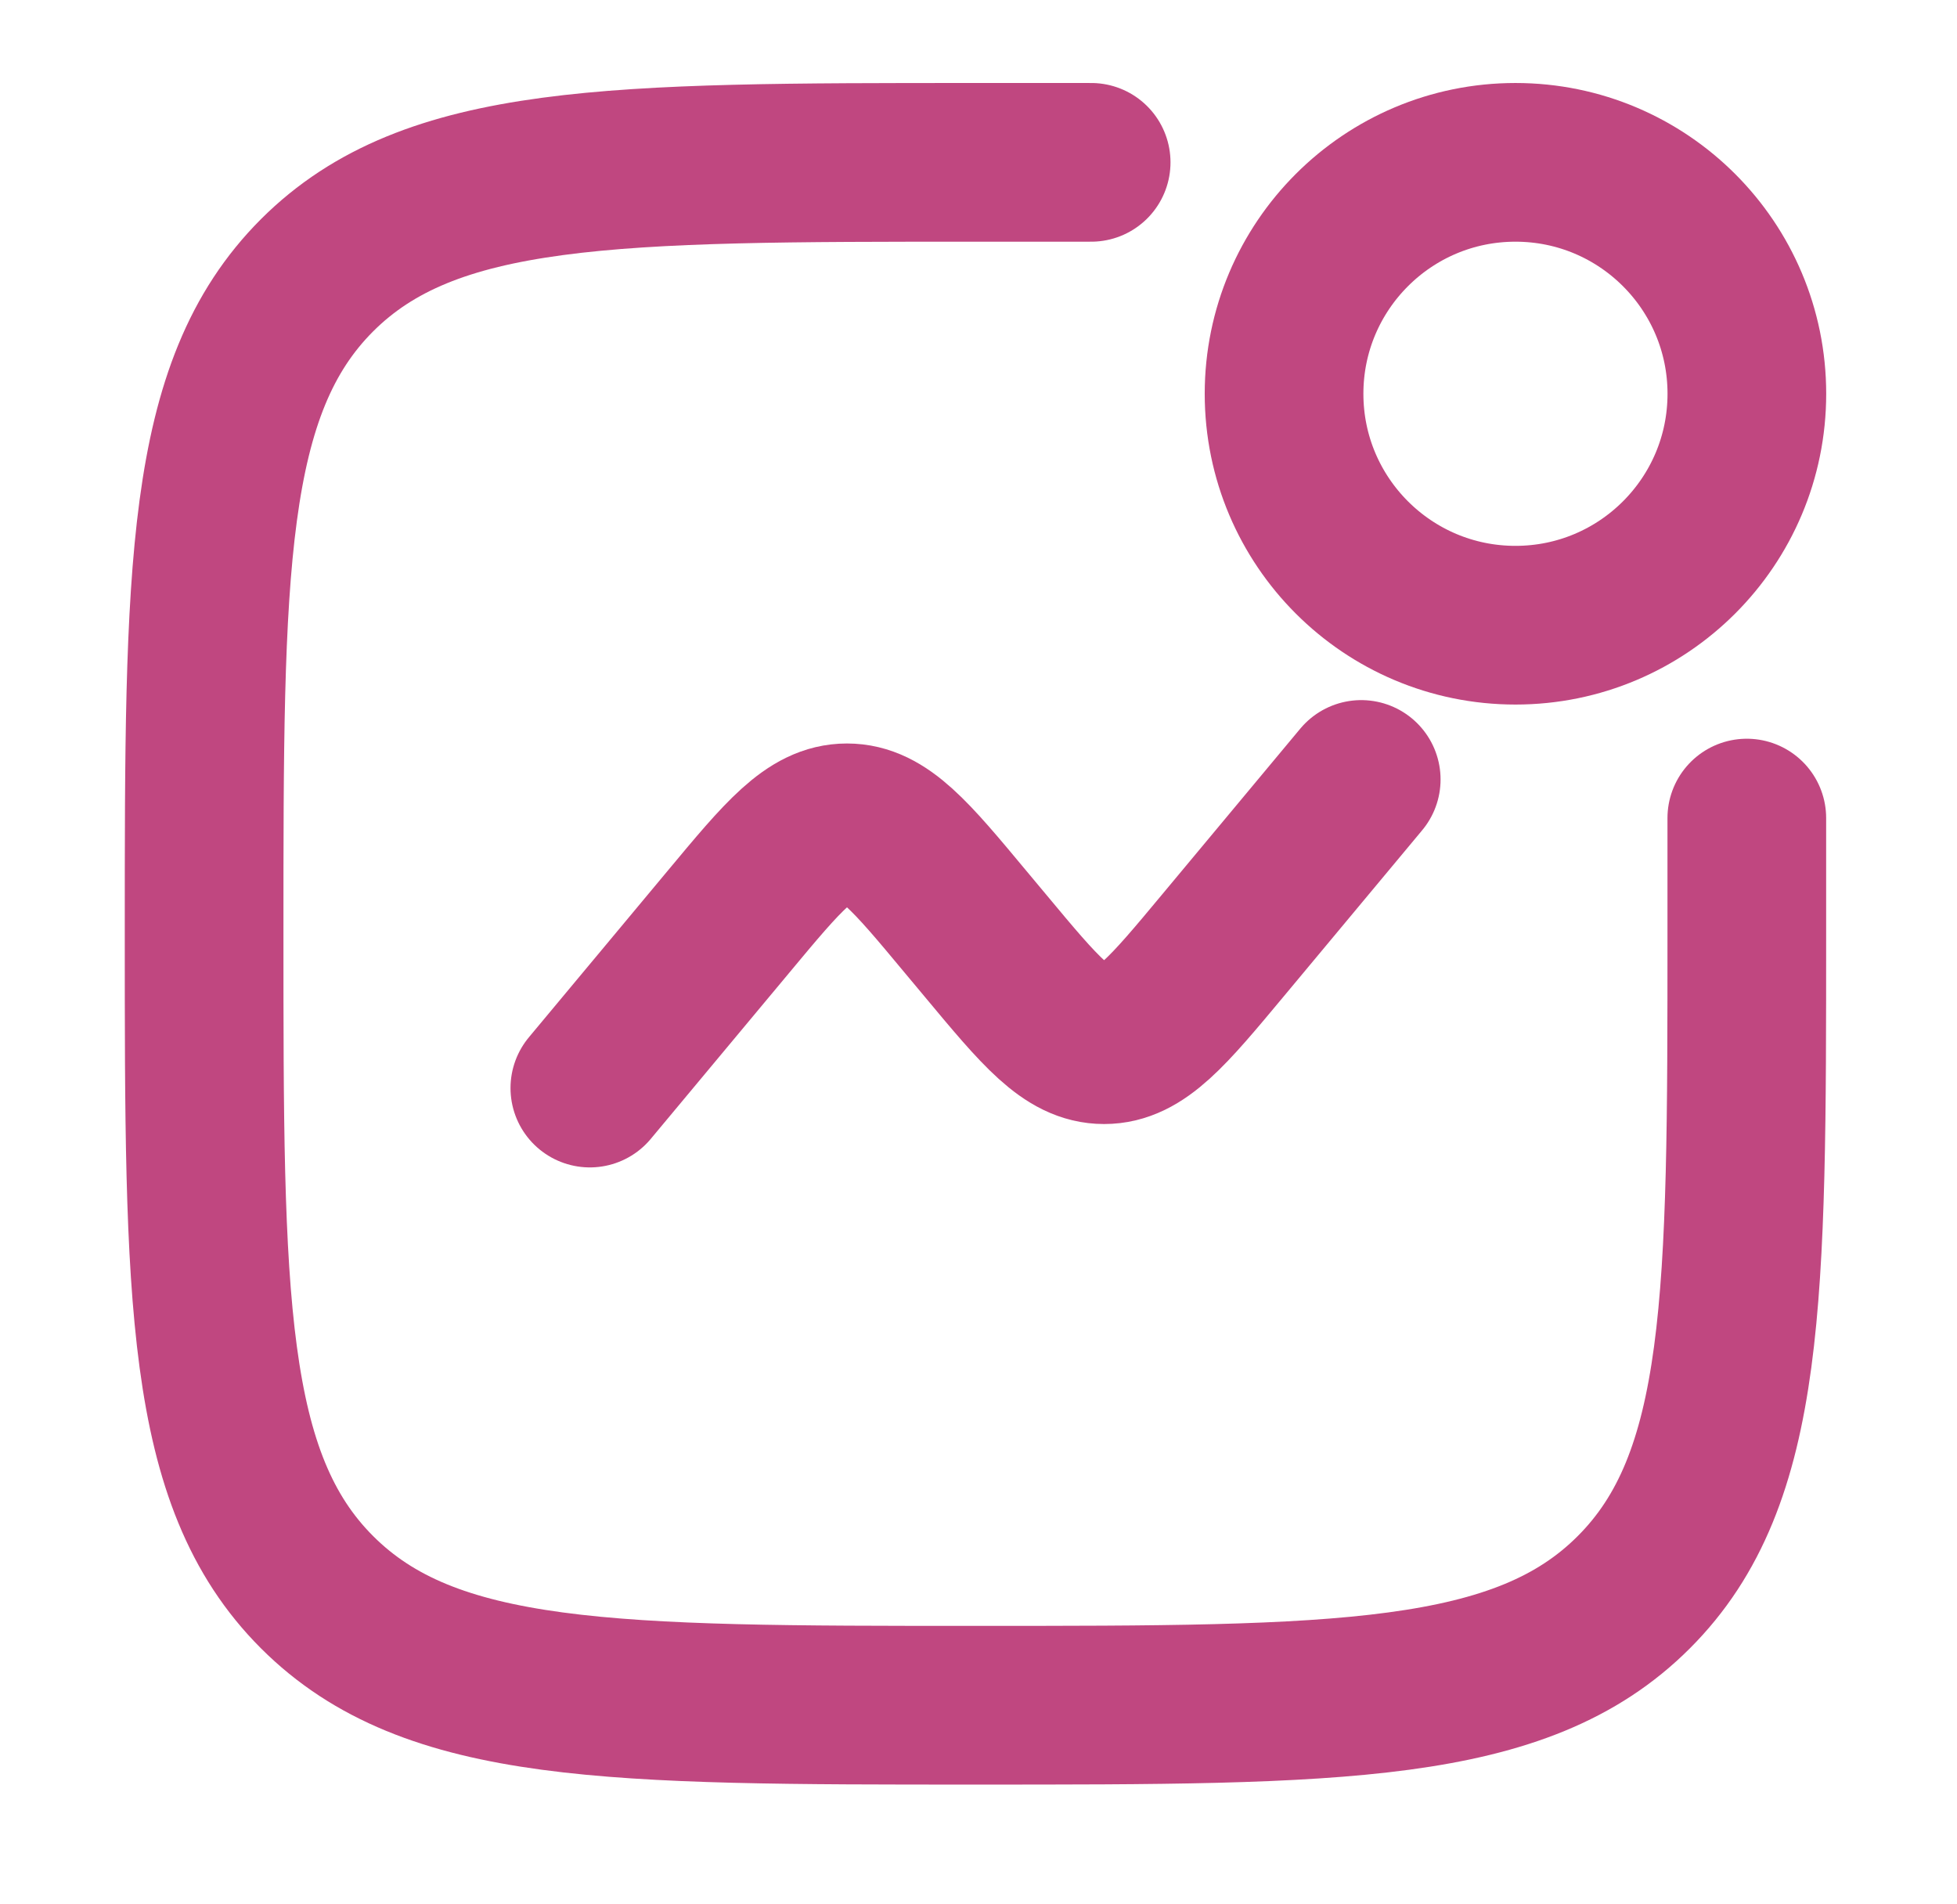 <?xml version="1.0" encoding="UTF-8"?> <svg xmlns="http://www.w3.org/2000/svg" width="37" height="36" viewBox="0 0 37 36" fill="none"><path d="M33.026 15.465V17.652C33.026 24.527 33.026 27.964 30.89 30.099C28.756 32.236 25.317 32.236 18.443 32.236C11.568 32.236 8.131 32.236 5.994 30.099C3.859 27.965 3.859 24.527 3.859 17.652C3.859 10.778 3.859 7.34 5.994 5.204C8.132 3.069 11.568 3.069 18.443 3.069H20.63" stroke="#C04780" stroke-width="3" stroke-linecap="round"></path><path d="M11.152 20.569L13.773 17.425C14.811 16.178 15.331 15.555 16.013 15.555C16.697 15.555 17.216 16.178 18.254 17.425L18.634 17.88C19.672 19.126 20.191 19.749 20.875 19.749C21.558 19.749 22.077 19.126 23.115 17.88L25.736 14.735" stroke="#C04780" stroke-width="3" stroke-linecap="round"></path><path d="M28.652 11.819C31.069 11.819 33.027 9.86 33.027 7.444C33.027 5.028 31.069 3.069 28.652 3.069C26.236 3.069 24.277 5.028 24.277 7.444C24.277 9.86 26.236 11.819 28.652 11.819Z" stroke="#C04780" stroke-width="3"></path></svg> 